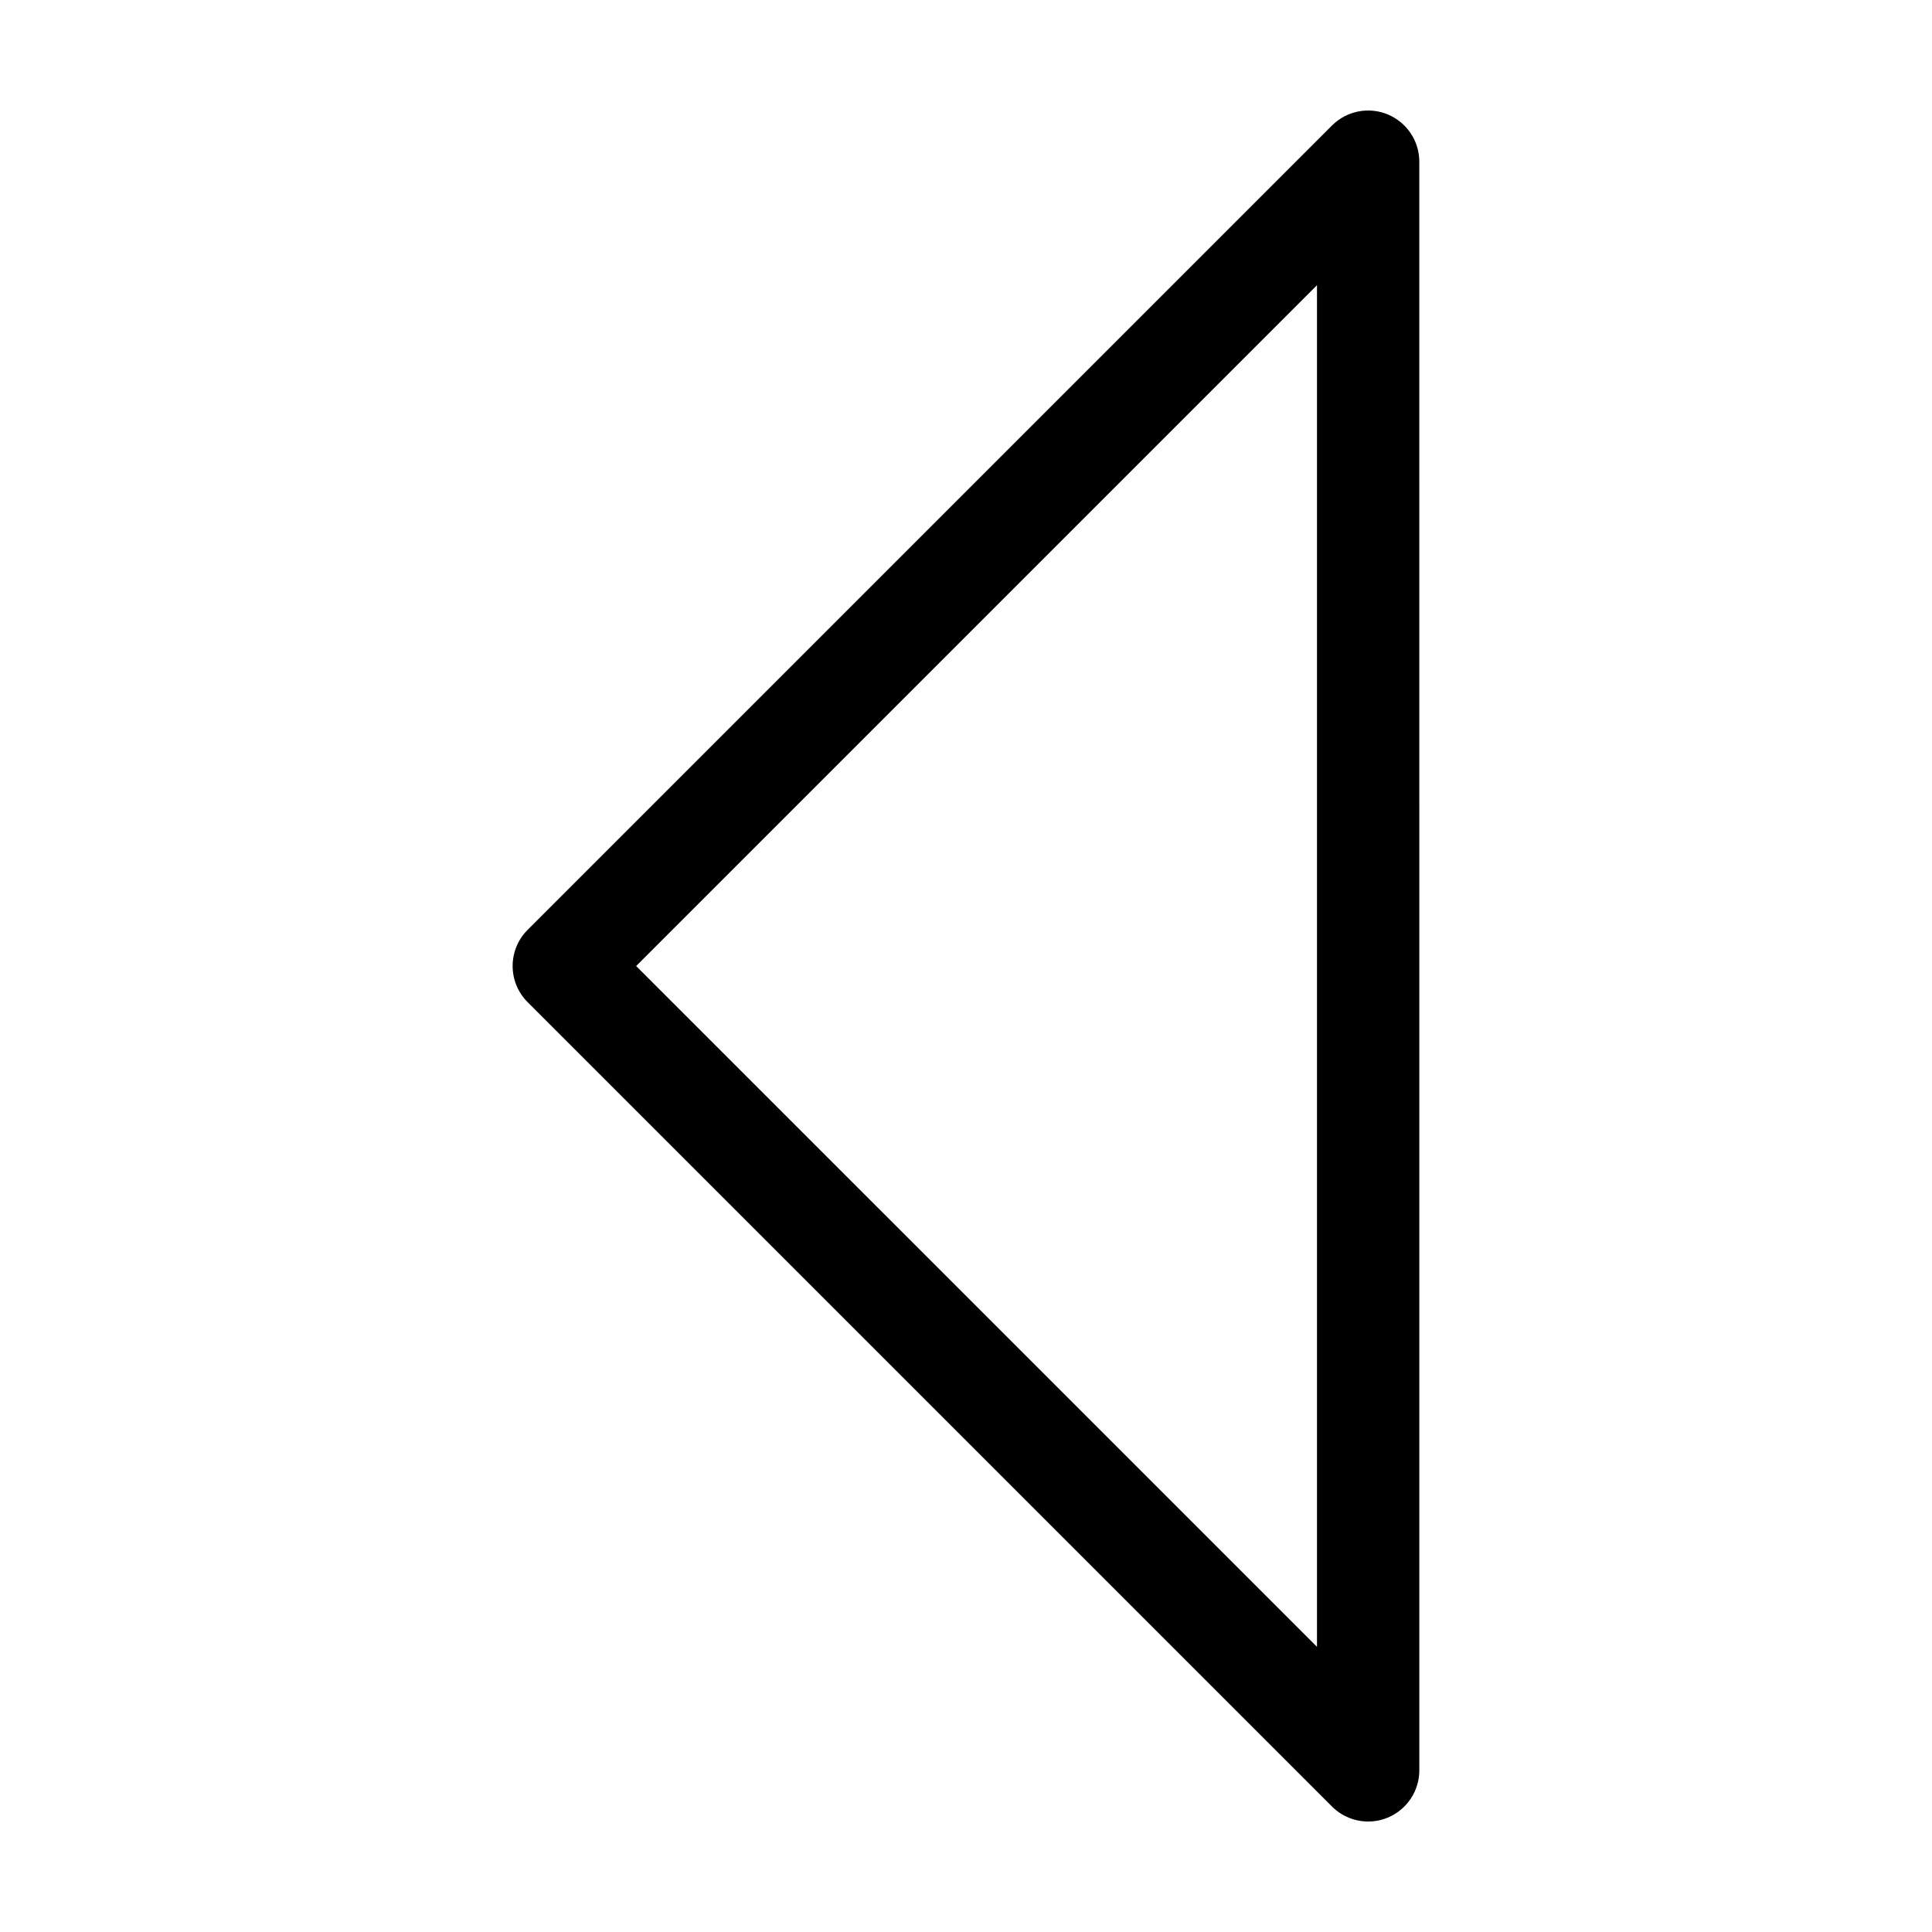 <?xml version="1.0" encoding="UTF-8"?>
<!-- The Best Svg Icon site in the world: iconSvg.co, Visit us! https://iconsvg.co -->
<svg fill="#000000" width="800px" height="800px" version="1.1" viewBox="144 144 512 512" xmlns="http://www.w3.org/2000/svg">
 <path d="m511.76 174.32c-5.055-2.106-10.902-0.93-14.77 2.938l-213.16 213.16c-2.551 2.543-3.977 5.992-3.977 9.586 0 3.598 1.426 7.043 3.977 9.586l213.16 213.16c2.598 2.598 6.062 3.973 9.594 3.973 1.742 0 3.5-0.336 5.176-1.031 5.066-2.102 8.375-7.043 8.375-12.523l-0.004-426.32c0.004-5.481-3.305-10.422-8.371-12.523zm-18.746 406.11-180.43-180.42 180.43-180.43v360.85z"/>
</svg>